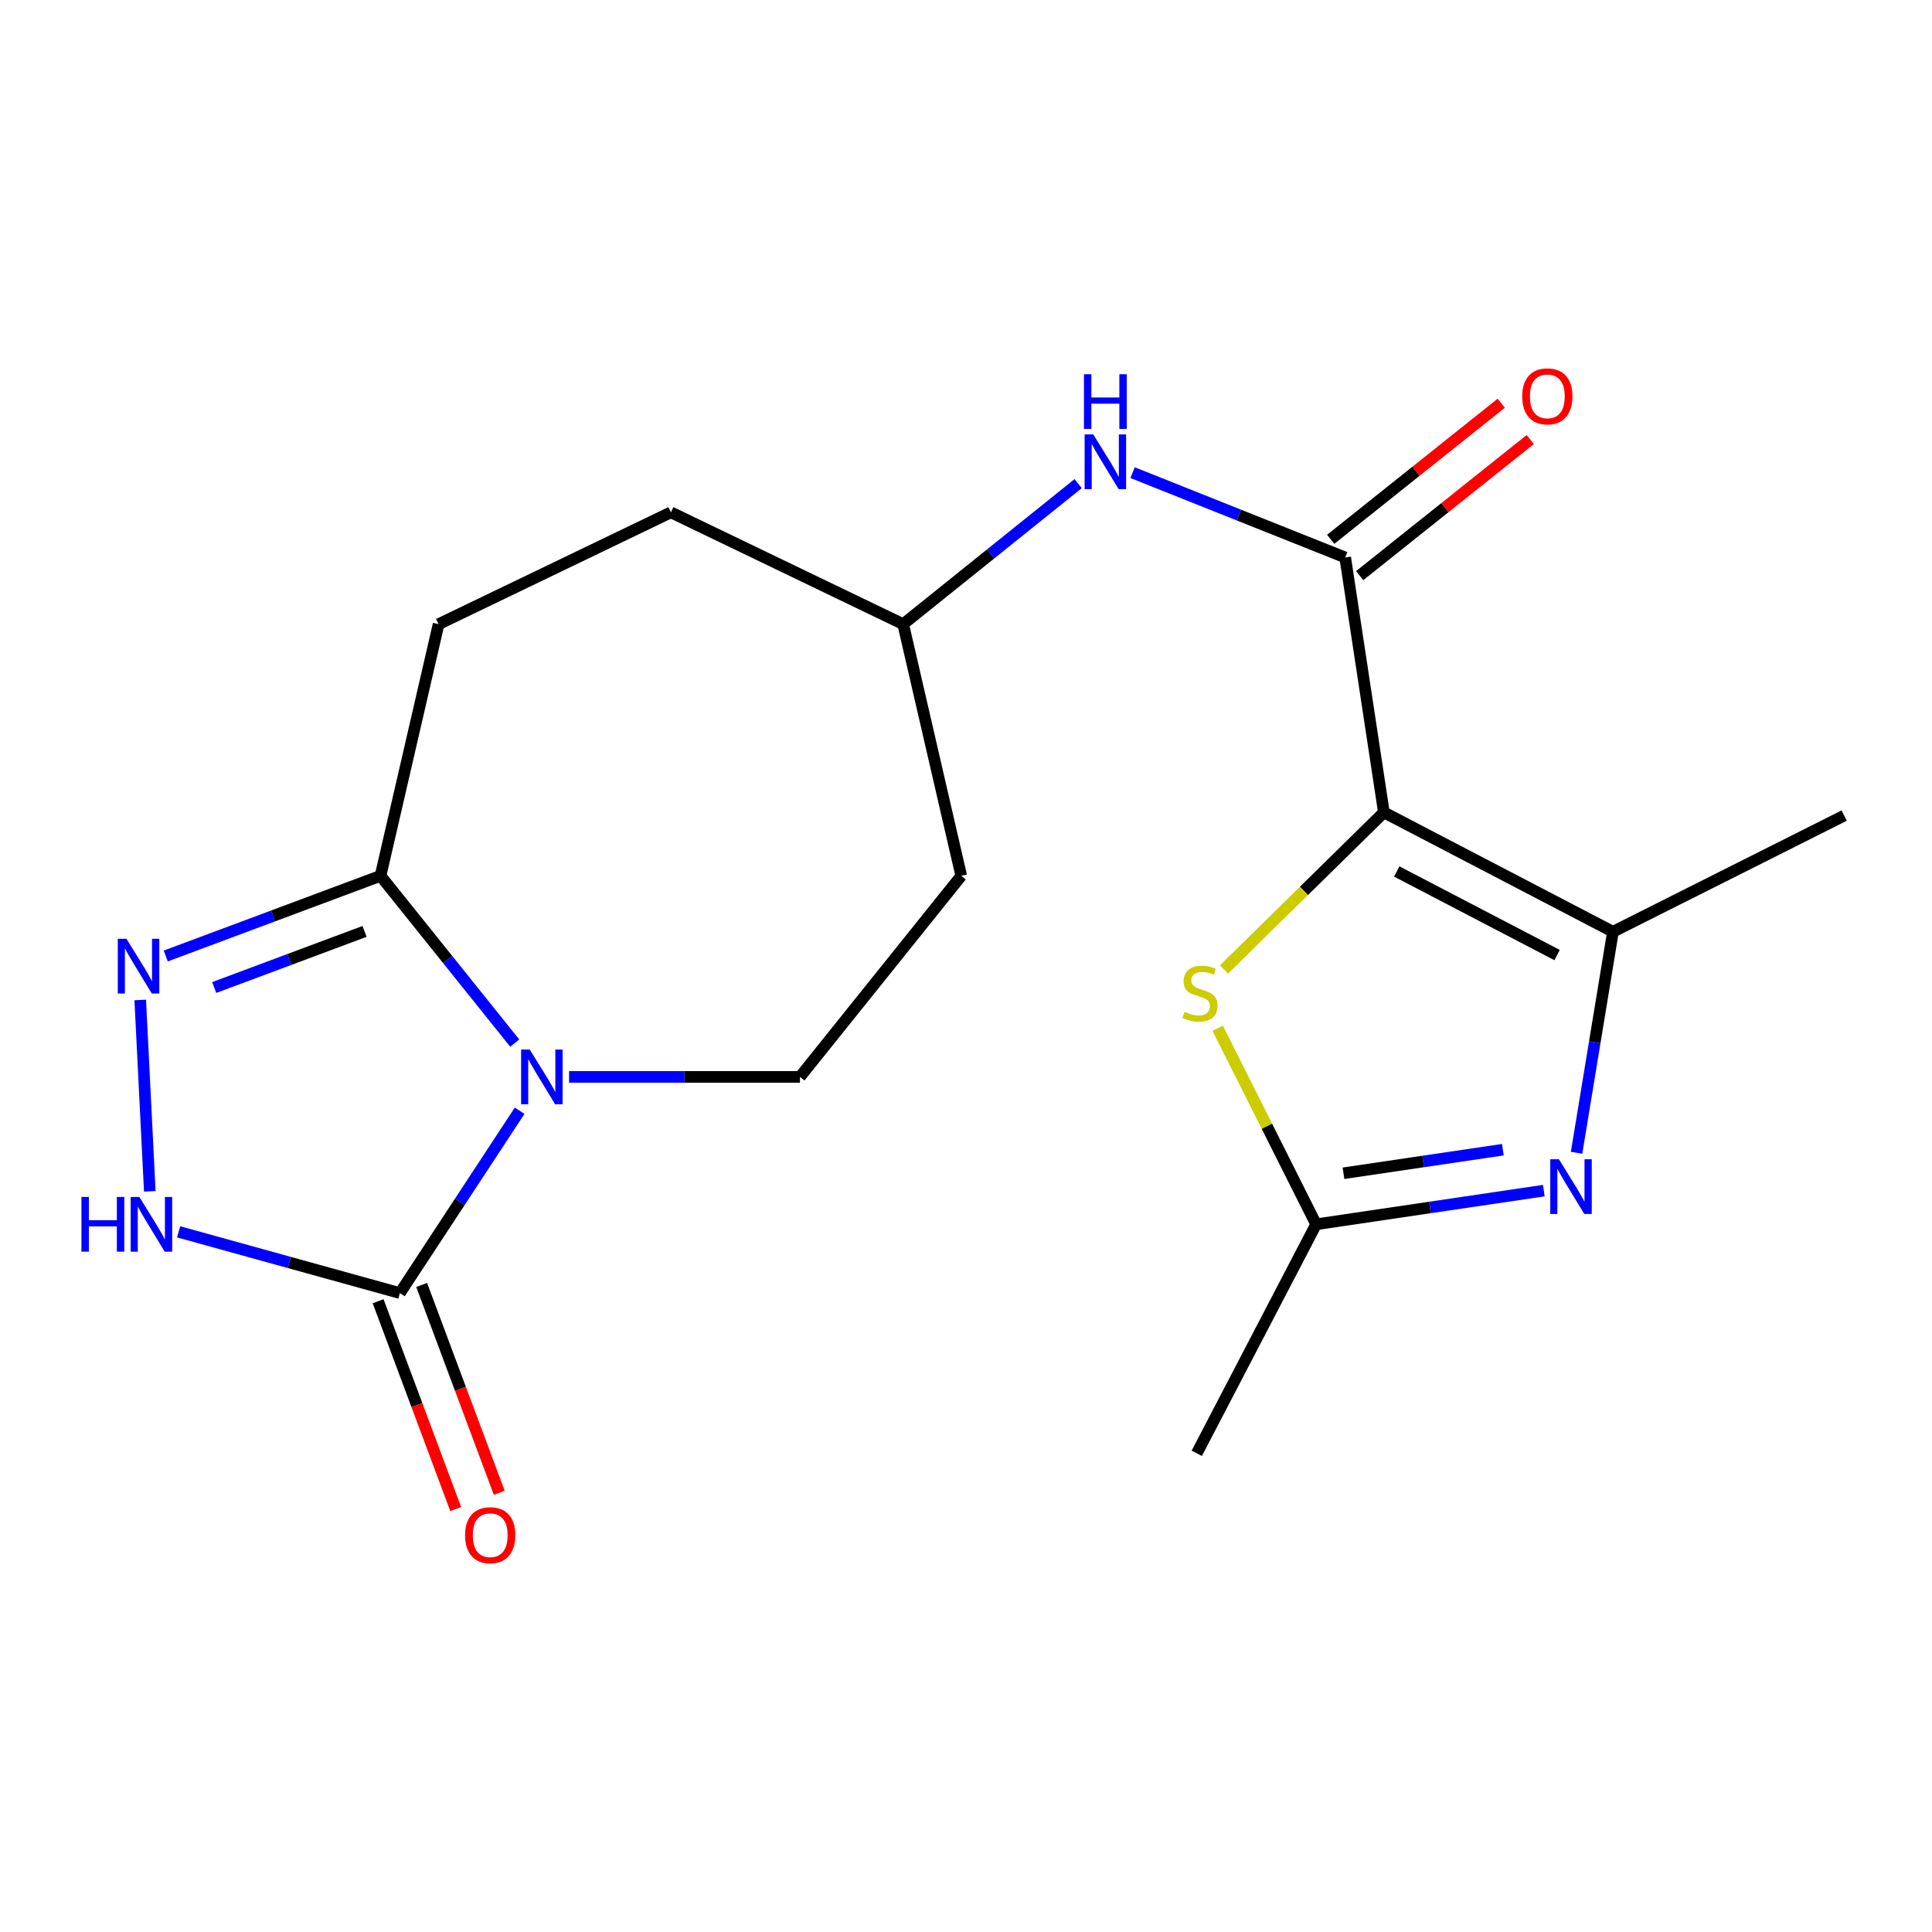 <?xml version='1.0' encoding='iso-8859-1'?>
<svg version='1.1' baseProfile='full'
              xmlns='http://www.w3.org/2000/svg'
                      xmlns:rdkit='http://www.rdkit.org/xml'
                      xmlns:xlink='http://www.w3.org/1999/xlink'
                  xml:space='preserve'
width='1000px' height='1000px' viewBox='0 0 1000 1000'>
<!-- END OF HEADER -->
<rect style='opacity:1.0;fill:#FFFFFF;stroke:none' width='1000' height='1000' x='0' y='0'> </rect>
<path class='bond-2' d='M 716.295,420.477 L 834.859,482.278' style='fill:none;fill-rule:evenodd;stroke:#000000;stroke-width:6px;stroke-linecap:butt;stroke-linejoin:miter;stroke-opacity:1' />
<path class='bond-2' d='M 722.959,451.08 L 805.954,494.341' style='fill:none;fill-rule:evenodd;stroke:#000000;stroke-width:6px;stroke-linecap:butt;stroke-linejoin:miter;stroke-opacity:1' />
<path class='bond-4' d='M 716.295,420.477 L 696.274,288.547' style='fill:none;fill-rule:evenodd;stroke:#000000;stroke-width:6px;stroke-linecap:butt;stroke-linejoin:miter;stroke-opacity:1' />
<path class='bond-6' d='M 716.295,420.477 L 674.915,461.136' style='fill:none;fill-rule:evenodd;stroke:#000000;stroke-width:6px;stroke-linecap:butt;stroke-linejoin:miter;stroke-opacity:1' />
<path class='bond-6' d='M 674.915,461.136 L 633.536,501.794' style='fill:none;fill-rule:evenodd;stroke:#CCCC00;stroke-width:6px;stroke-linecap:butt;stroke-linejoin:miter;stroke-opacity:1' />
<path class='bond-0' d='M 294.544,557.405 L 354.298,557.405' style='fill:none;fill-rule:evenodd;stroke:#0000FF;stroke-width:6px;stroke-linecap:butt;stroke-linejoin:miter;stroke-opacity:1' />
<path class='bond-0' d='M 354.298,557.405 L 414.051,557.405' style='fill:none;fill-rule:evenodd;stroke:#000000;stroke-width:6px;stroke-linecap:butt;stroke-linejoin:miter;stroke-opacity:1' />
<path class='bond-1' d='M 268.968,574.911 L 237.975,622.105' style='fill:none;fill-rule:evenodd;stroke:#0000FF;stroke-width:6px;stroke-linecap:butt;stroke-linejoin:miter;stroke-opacity:1' />
<path class='bond-1' d='M 237.975,622.105 L 206.982,669.299' style='fill:none;fill-rule:evenodd;stroke:#000000;stroke-width:6px;stroke-linecap:butt;stroke-linejoin:miter;stroke-opacity:1' />
<path class='bond-21' d='M 266.426,539.909 L 231.692,496.619' style='fill:none;fill-rule:evenodd;stroke:#0000FF;stroke-width:6px;stroke-linecap:butt;stroke-linejoin:miter;stroke-opacity:1' />
<path class='bond-21' d='M 231.692,496.619 L 196.958,453.329' style='fill:none;fill-rule:evenodd;stroke:#000000;stroke-width:6px;stroke-linecap:butt;stroke-linejoin:miter;stroke-opacity:1' />
<path class='bond-12' d='M 195.713,673.506 L 215.792,727.292' style='fill:none;fill-rule:evenodd;stroke:#000000;stroke-width:6px;stroke-linecap:butt;stroke-linejoin:miter;stroke-opacity:1' />
<path class='bond-12' d='M 215.792,727.292 L 235.871,781.078' style='fill:none;fill-rule:evenodd;stroke:#FF0000;stroke-width:6px;stroke-linecap:butt;stroke-linejoin:miter;stroke-opacity:1' />
<path class='bond-12' d='M 218.251,665.092 L 238.33,718.878' style='fill:none;fill-rule:evenodd;stroke:#000000;stroke-width:6px;stroke-linecap:butt;stroke-linejoin:miter;stroke-opacity:1' />
<path class='bond-12' d='M 238.33,718.878 L 258.409,772.664' style='fill:none;fill-rule:evenodd;stroke:#FF0000;stroke-width:6px;stroke-linecap:butt;stroke-linejoin:miter;stroke-opacity:1' />
<path class='bond-22' d='M 206.982,669.299 L 149.719,653.445' style='fill:none;fill-rule:evenodd;stroke:#000000;stroke-width:6px;stroke-linecap:butt;stroke-linejoin:miter;stroke-opacity:1' />
<path class='bond-22' d='M 149.719,653.445 L 92.457,637.591' style='fill:none;fill-rule:evenodd;stroke:#0000FF;stroke-width:6px;stroke-linecap:butt;stroke-linejoin:miter;stroke-opacity:1' />
<path class='bond-3' d='M 834.859,482.278 L 825.446,539.478' style='fill:none;fill-rule:evenodd;stroke:#000000;stroke-width:6px;stroke-linecap:butt;stroke-linejoin:miter;stroke-opacity:1' />
<path class='bond-3' d='M 825.446,539.478 L 816.034,596.679' style='fill:none;fill-rule:evenodd;stroke:#0000FF;stroke-width:6px;stroke-linecap:butt;stroke-linejoin:miter;stroke-opacity:1' />
<path class='bond-18' d='M 834.859,482.278 L 954.545,422.147' style='fill:none;fill-rule:evenodd;stroke:#000000;stroke-width:6px;stroke-linecap:butt;stroke-linejoin:miter;stroke-opacity:1' />
<path class='bond-20' d='M 799.079,616.262 L 740.152,624.978' style='fill:none;fill-rule:evenodd;stroke:#0000FF;stroke-width:6px;stroke-linecap:butt;stroke-linejoin:miter;stroke-opacity:1' />
<path class='bond-20' d='M 740.152,624.978 L 681.224,633.694' style='fill:none;fill-rule:evenodd;stroke:#000000;stroke-width:6px;stroke-linecap:butt;stroke-linejoin:miter;stroke-opacity:1' />
<path class='bond-20' d='M 777.881,595.078 L 736.632,601.179' style='fill:none;fill-rule:evenodd;stroke:#0000FF;stroke-width:6px;stroke-linecap:butt;stroke-linejoin:miter;stroke-opacity:1' />
<path class='bond-20' d='M 736.632,601.179 L 695.383,607.281' style='fill:none;fill-rule:evenodd;stroke:#000000;stroke-width:6px;stroke-linecap:butt;stroke-linejoin:miter;stroke-opacity:1' />
<path class='bond-11' d='M 696.274,288.547 L 641.246,266.591' style='fill:none;fill-rule:evenodd;stroke:#000000;stroke-width:6px;stroke-linecap:butt;stroke-linejoin:miter;stroke-opacity:1' />
<path class='bond-11' d='M 641.246,266.591 L 586.218,244.634' style='fill:none;fill-rule:evenodd;stroke:#0000FF;stroke-width:6px;stroke-linecap:butt;stroke-linejoin:miter;stroke-opacity:1' />
<path class='bond-13' d='M 703.776,297.95 L 747.915,262.731' style='fill:none;fill-rule:evenodd;stroke:#000000;stroke-width:6px;stroke-linecap:butt;stroke-linejoin:miter;stroke-opacity:1' />
<path class='bond-13' d='M 747.915,262.731 L 792.054,227.513' style='fill:none;fill-rule:evenodd;stroke:#FF0000;stroke-width:6px;stroke-linecap:butt;stroke-linejoin:miter;stroke-opacity:1' />
<path class='bond-13' d='M 688.771,279.145 L 732.91,243.926' style='fill:none;fill-rule:evenodd;stroke:#000000;stroke-width:6px;stroke-linecap:butt;stroke-linejoin:miter;stroke-opacity:1' />
<path class='bond-13' d='M 732.91,243.926 L 777.049,208.708' style='fill:none;fill-rule:evenodd;stroke:#FF0000;stroke-width:6px;stroke-linecap:butt;stroke-linejoin:miter;stroke-opacity:1' />
<path class='bond-5' d='M 85.793,494.824 L 141.376,474.076' style='fill:none;fill-rule:evenodd;stroke:#0000FF;stroke-width:6px;stroke-linecap:butt;stroke-linejoin:miter;stroke-opacity:1' />
<path class='bond-5' d='M 141.376,474.076 L 196.958,453.329' style='fill:none;fill-rule:evenodd;stroke:#000000;stroke-width:6px;stroke-linecap:butt;stroke-linejoin:miter;stroke-opacity:1' />
<path class='bond-5' d='M 110.881,511.138 L 149.789,496.615' style='fill:none;fill-rule:evenodd;stroke:#0000FF;stroke-width:6px;stroke-linecap:butt;stroke-linejoin:miter;stroke-opacity:1' />
<path class='bond-5' d='M 149.789,496.615 L 188.696,482.092' style='fill:none;fill-rule:evenodd;stroke:#000000;stroke-width:6px;stroke-linecap:butt;stroke-linejoin:miter;stroke-opacity:1' />
<path class='bond-8' d='M 72.585,517.585 L 77.529,616.628' style='fill:none;fill-rule:evenodd;stroke:#0000FF;stroke-width:6px;stroke-linecap:butt;stroke-linejoin:miter;stroke-opacity:1' />
<path class='bond-9' d='M 630.273,532.223 L 655.749,582.958' style='fill:none;fill-rule:evenodd;stroke:#CCCC00;stroke-width:6px;stroke-linecap:butt;stroke-linejoin:miter;stroke-opacity:1' />
<path class='bond-9' d='M 655.749,582.958 L 681.224,633.694' style='fill:none;fill-rule:evenodd;stroke:#000000;stroke-width:6px;stroke-linecap:butt;stroke-linejoin:miter;stroke-opacity:1' />
<path class='bond-7' d='M 196.958,453.329 L 227.017,323.07' style='fill:none;fill-rule:evenodd;stroke:#000000;stroke-width:6px;stroke-linecap:butt;stroke-linejoin:miter;stroke-opacity:1' />
<path class='bond-19' d='M 681.224,633.694 L 619.45,752.231' style='fill:none;fill-rule:evenodd;stroke:#000000;stroke-width:6px;stroke-linecap:butt;stroke-linejoin:miter;stroke-opacity:1' />
<path class='bond-10' d='M 414.051,557.405 L 497.544,453.329' style='fill:none;fill-rule:evenodd;stroke:#000000;stroke-width:6px;stroke-linecap:butt;stroke-linejoin:miter;stroke-opacity:1' />
<path class='bond-16' d='M 558.041,250.337 L 512.763,286.704' style='fill:none;fill-rule:evenodd;stroke:#0000FF;stroke-width:6px;stroke-linecap:butt;stroke-linejoin:miter;stroke-opacity:1' />
<path class='bond-16' d='M 512.763,286.704 L 467.486,323.07' style='fill:none;fill-rule:evenodd;stroke:#000000;stroke-width:6px;stroke-linecap:butt;stroke-linejoin:miter;stroke-opacity:1' />
<path class='bond-14' d='M 227.017,323.07 L 347.251,265.185' style='fill:none;fill-rule:evenodd;stroke:#000000;stroke-width:6px;stroke-linecap:butt;stroke-linejoin:miter;stroke-opacity:1' />
<path class='bond-15' d='M 497.544,453.329 L 467.486,323.07' style='fill:none;fill-rule:evenodd;stroke:#000000;stroke-width:6px;stroke-linecap:butt;stroke-linejoin:miter;stroke-opacity:1' />
<path class='bond-17' d='M 467.486,323.07 L 347.251,265.185' style='fill:none;fill-rule:evenodd;stroke:#000000;stroke-width:6px;stroke-linecap:butt;stroke-linejoin:miter;stroke-opacity:1' />
<path  class='atom-1' d='M 274.205 543.245
L 283.485 558.245
Q 284.405 559.725, 285.885 562.405
Q 287.365 565.085, 287.445 565.245
L 287.445 543.245
L 291.205 543.245
L 291.205 571.565
L 287.325 571.565
L 277.365 555.165
Q 276.205 553.245, 274.965 551.045
Q 273.765 548.845, 273.405 548.165
L 273.405 571.565
L 269.725 571.565
L 269.725 543.245
L 274.205 543.245
' fill='#0000FF'/>
<path  class='atom-4' d='M 806.894 600.021
L 816.174 615.021
Q 817.094 616.501, 818.574 619.181
Q 820.054 621.861, 820.134 622.021
L 820.134 600.021
L 823.894 600.021
L 823.894 628.341
L 820.014 628.341
L 810.054 611.941
Q 808.894 610.021, 807.654 607.821
Q 806.454 605.621, 806.094 604.941
L 806.094 628.341
L 802.414 628.341
L 802.414 600.021
L 806.894 600.021
' fill='#0000FF'/>
<path  class='atom-6' d='M 65.451 485.921
L 74.731 500.921
Q 75.651 502.401, 77.131 505.081
Q 78.611 507.761, 78.691 507.921
L 78.691 485.921
L 82.451 485.921
L 82.451 514.241
L 78.571 514.241
L 68.611 497.841
Q 67.451 495.921, 66.211 493.721
Q 65.011 491.521, 64.651 490.841
L 64.651 514.241
L 60.971 514.241
L 60.971 485.921
L 65.451 485.921
' fill='#0000FF'/>
<path  class='atom-7' d='M 613.12 523.714
Q 613.44 523.834, 614.76 524.394
Q 616.08 524.954, 617.52 525.314
Q 619 525.634, 620.44 525.634
Q 623.12 525.634, 624.68 524.354
Q 626.24 523.034, 626.24 520.754
Q 626.24 519.194, 625.44 518.234
Q 624.68 517.274, 623.48 516.754
Q 622.28 516.234, 620.28 515.634
Q 617.76 514.874, 616.24 514.154
Q 614.76 513.434, 613.68 511.914
Q 612.64 510.394, 612.64 507.834
Q 612.64 504.274, 615.04 502.074
Q 617.48 499.874, 622.28 499.874
Q 625.56 499.874, 629.28 501.434
L 628.36 504.514
Q 624.96 503.114, 622.4 503.114
Q 619.64 503.114, 618.12 504.274
Q 616.6 505.394, 616.64 507.354
Q 616.64 508.874, 617.4 509.794
Q 618.2 510.714, 619.32 511.234
Q 620.48 511.754, 622.4 512.354
Q 624.96 513.154, 626.48 513.954
Q 628 514.754, 629.08 516.394
Q 630.2 517.994, 630.2 520.754
Q 630.2 524.674, 627.56 526.794
Q 624.96 528.874, 620.6 528.874
Q 618.08 528.874, 616.16 528.314
Q 614.28 527.794, 612.04 526.874
L 613.12 523.714
' fill='#CCCC00'/>
<path  class='atom-9' d='M 42.161 619.534
L 46.001 619.534
L 46.001 631.574
L 60.481 631.574
L 60.481 619.534
L 64.321 619.534
L 64.321 647.854
L 60.481 647.854
L 60.481 634.774
L 46.001 634.774
L 46.001 647.854
L 42.161 647.854
L 42.161 619.534
' fill='#0000FF'/>
<path  class='atom-9' d='M 72.121 619.534
L 81.401 634.534
Q 82.321 636.014, 83.801 638.694
Q 85.281 641.374, 85.361 641.534
L 85.361 619.534
L 89.121 619.534
L 89.121 647.854
L 85.241 647.854
L 75.281 631.454
Q 74.121 629.534, 72.881 627.334
Q 71.681 625.134, 71.321 624.454
L 71.321 647.854
L 67.641 647.854
L 67.641 619.534
L 72.121 619.534
' fill='#0000FF'/>
<path  class='atom-12' d='M 565.876 224.856
L 575.156 239.856
Q 576.076 241.336, 577.556 244.016
Q 579.036 246.696, 579.116 246.856
L 579.116 224.856
L 582.876 224.856
L 582.876 253.176
L 578.996 253.176
L 569.036 236.776
Q 567.876 234.856, 566.636 232.656
Q 565.436 230.456, 565.076 229.776
L 565.076 253.176
L 561.396 253.176
L 561.396 224.856
L 565.876 224.856
' fill='#0000FF'/>
<path  class='atom-12' d='M 561.056 193.704
L 564.896 193.704
L 564.896 205.744
L 579.376 205.744
L 579.376 193.704
L 583.216 193.704
L 583.216 222.024
L 579.376 222.024
L 579.376 208.944
L 564.896 208.944
L 564.896 222.024
L 561.056 222.024
L 561.056 193.704
' fill='#0000FF'/>
<path  class='atom-13' d='M 240.734 794.612
Q 240.734 787.812, 244.094 784.012
Q 247.454 780.212, 253.734 780.212
Q 260.014 780.212, 263.374 784.012
Q 266.734 787.812, 266.734 794.612
Q 266.734 801.492, 263.334 805.412
Q 259.934 809.292, 253.734 809.292
Q 247.494 809.292, 244.094 805.412
Q 240.734 801.532, 240.734 794.612
M 253.734 806.092
Q 258.054 806.092, 260.374 803.212
Q 262.734 800.292, 262.734 794.612
Q 262.734 789.052, 260.374 786.252
Q 258.054 783.412, 253.734 783.412
Q 249.414 783.412, 247.054 786.212
Q 244.734 789.012, 244.734 794.612
Q 244.734 800.332, 247.054 803.212
Q 249.414 806.092, 253.734 806.092
' fill='#FF0000'/>
<path  class='atom-14' d='M 787.898 205.148
Q 787.898 198.348, 791.258 194.548
Q 794.618 190.748, 800.898 190.748
Q 807.178 190.748, 810.538 194.548
Q 813.898 198.348, 813.898 205.148
Q 813.898 212.028, 810.498 215.948
Q 807.098 219.828, 800.898 219.828
Q 794.658 219.828, 791.258 215.948
Q 787.898 212.068, 787.898 205.148
M 800.898 216.628
Q 805.218 216.628, 807.538 213.748
Q 809.898 210.828, 809.898 205.148
Q 809.898 199.588, 807.538 196.788
Q 805.218 193.948, 800.898 193.948
Q 796.578 193.948, 794.218 196.748
Q 791.898 199.548, 791.898 205.148
Q 791.898 210.868, 794.218 213.748
Q 796.578 216.628, 800.898 216.628
' fill='#FF0000'/>
</svg>
